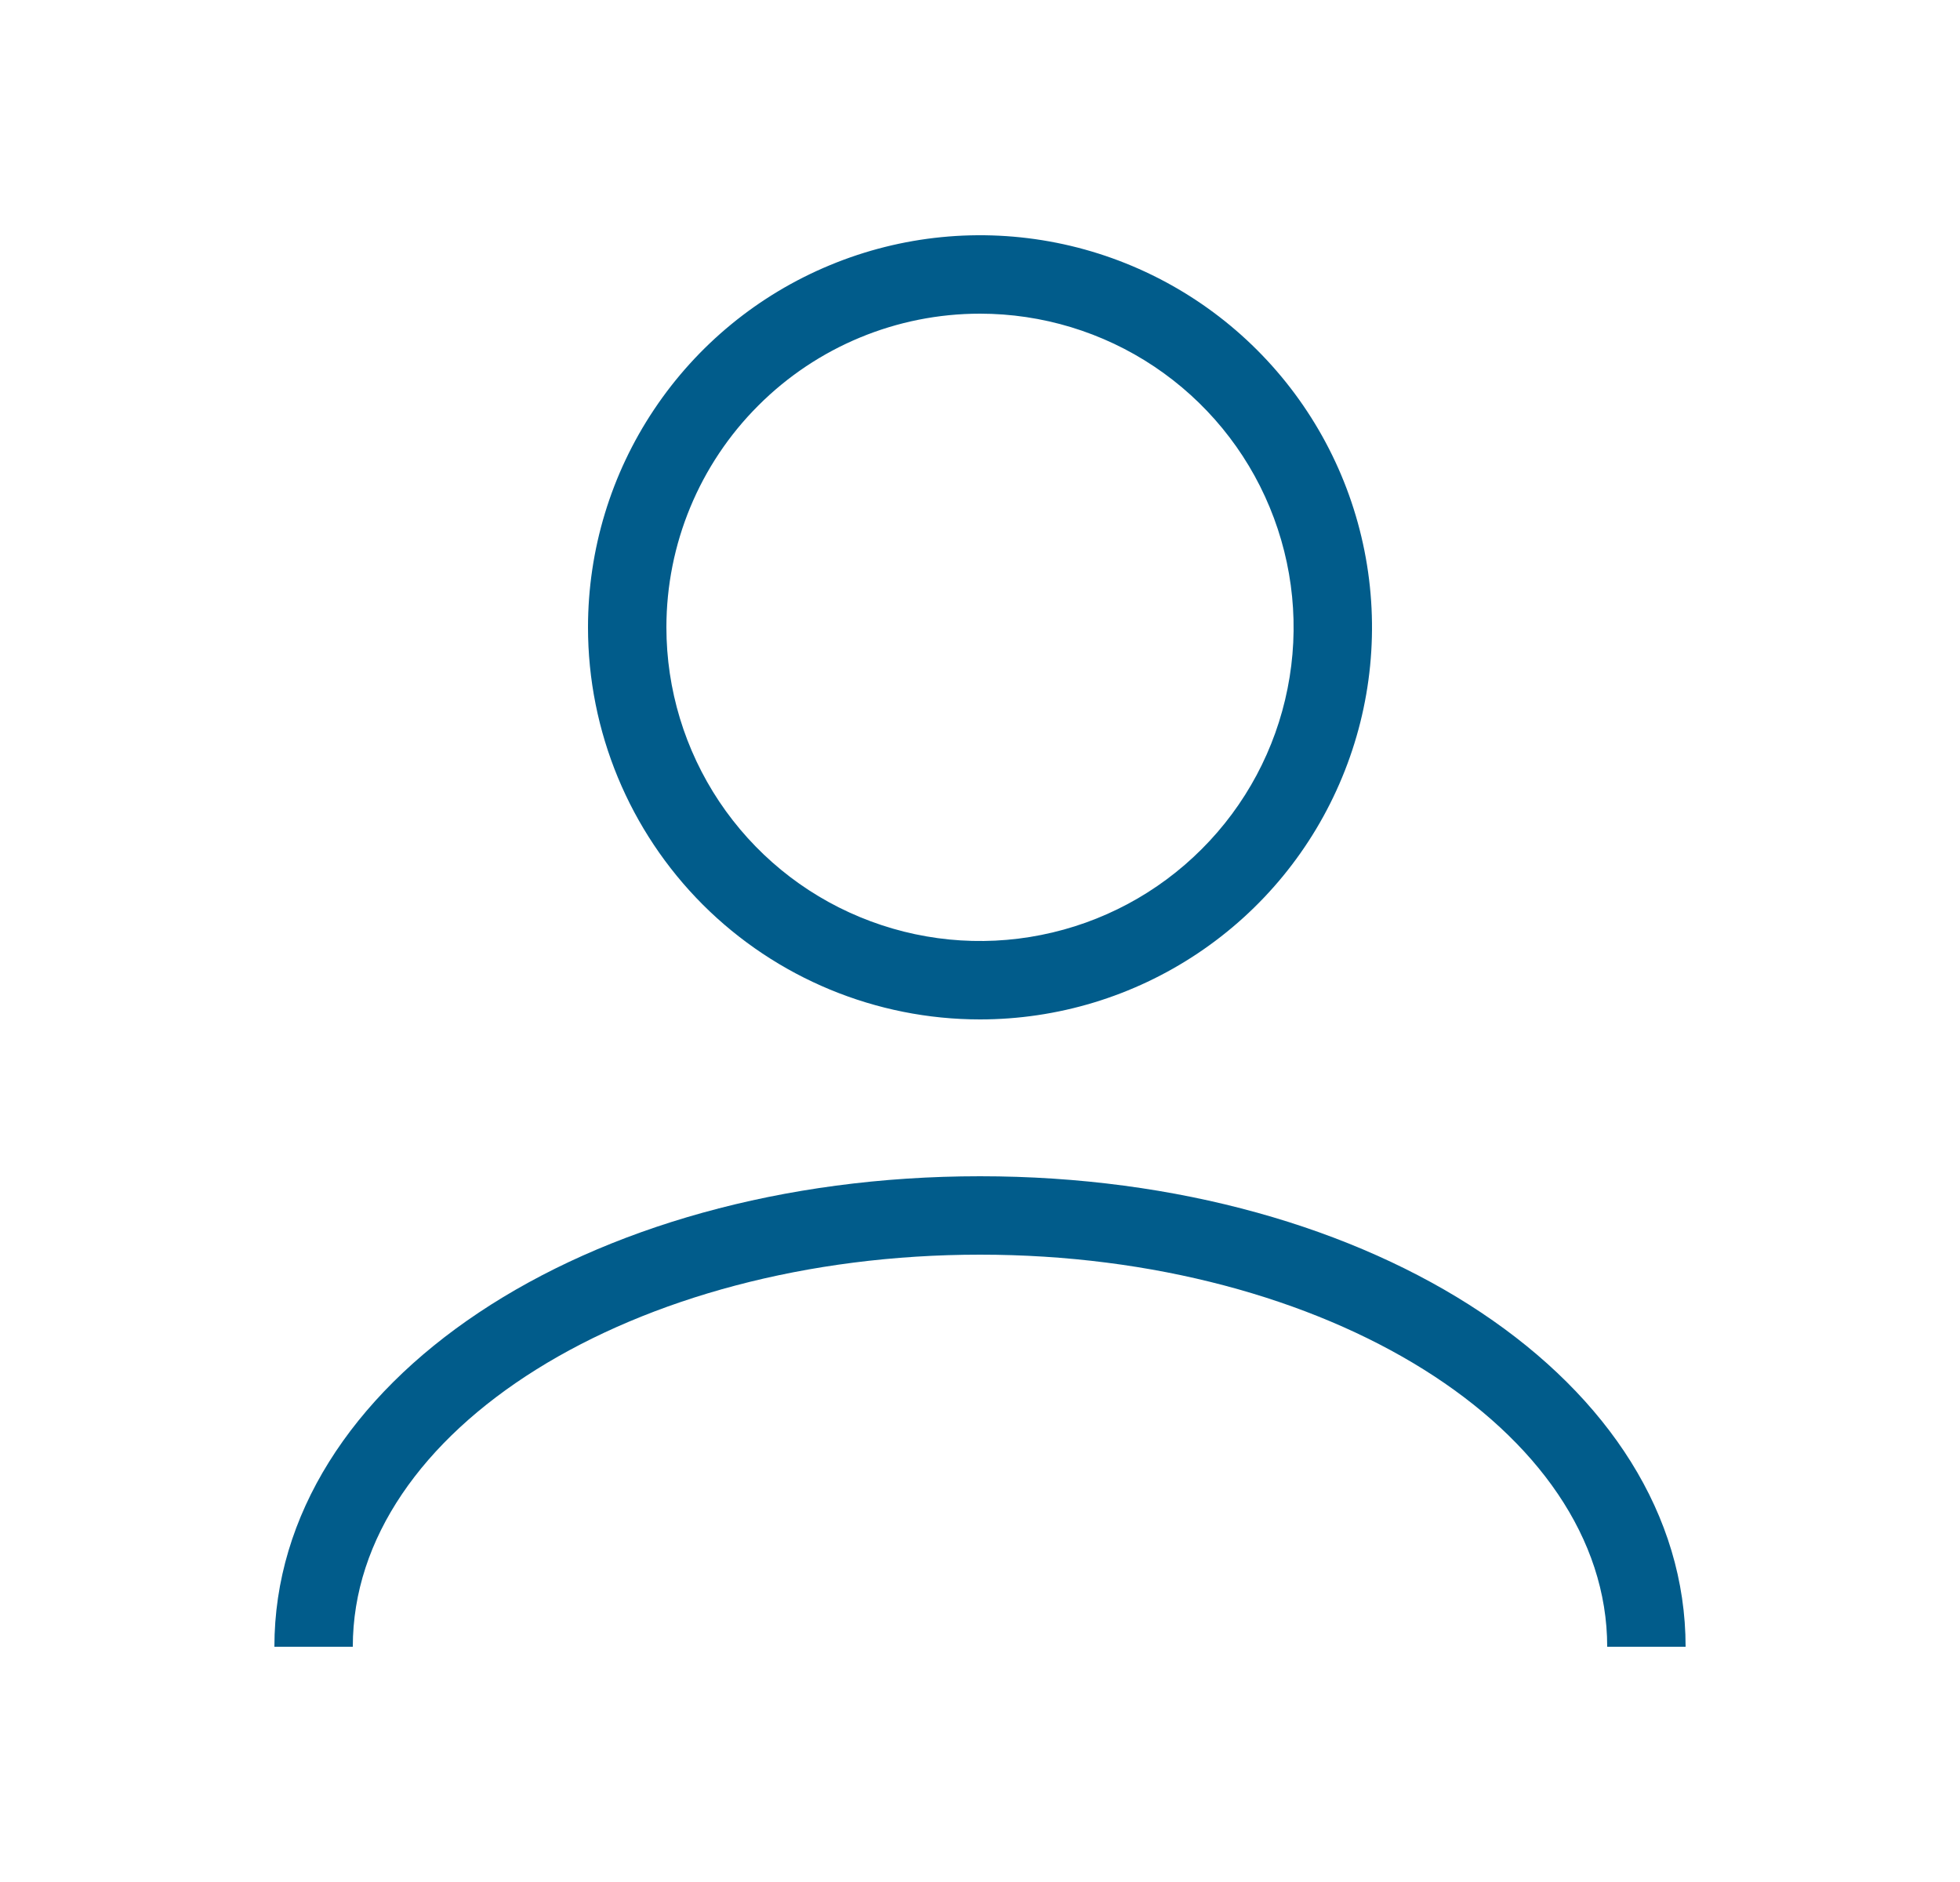 <svg width="25" height="24" viewBox="0 0 25 24" fill="none" xmlns="http://www.w3.org/2000/svg">
<path d="M21.5 21H20.5C20.5 18.236 16.922 16 12.5 16C8.078 16 4.5 18.236 4.5 21H3.5C3.5 17.636 7.453 15 12.5 15C17.547 15 21.5 17.636 21.5 21ZM7.5 8C7.5 7.011 7.793 6.044 8.343 5.222C8.892 4.4 9.673 3.759 10.587 3.381C11.5 3.002 12.505 2.903 13.476 3.096C14.445 3.289 15.336 3.765 16.035 4.464C16.735 5.164 17.211 6.055 17.404 7.025C17.597 7.994 17.498 9 17.119 9.913C16.741 10.827 16.1 11.608 15.278 12.157C14.456 12.707 13.489 13 12.5 13C11.174 13 9.902 12.473 8.964 11.536C8.027 10.598 7.5 9.326 7.5 8ZM8.5 8C8.5 8.791 8.735 9.564 9.174 10.222C9.614 10.88 10.238 11.393 10.969 11.695C11.7 11.998 12.504 12.078 13.28 11.923C14.056 11.769 14.769 11.388 15.328 10.828C15.888 10.269 16.269 9.556 16.423 8.78C16.578 8.004 16.498 7.2 16.195 6.469C15.893 5.738 15.38 5.114 14.722 4.674C14.065 4.235 13.291 4 12.5 4C11.439 4 10.422 4.421 9.672 5.172C8.921 5.922 8.5 6.939 8.5 8Z" fill="#015C8B"/>
</svg>
